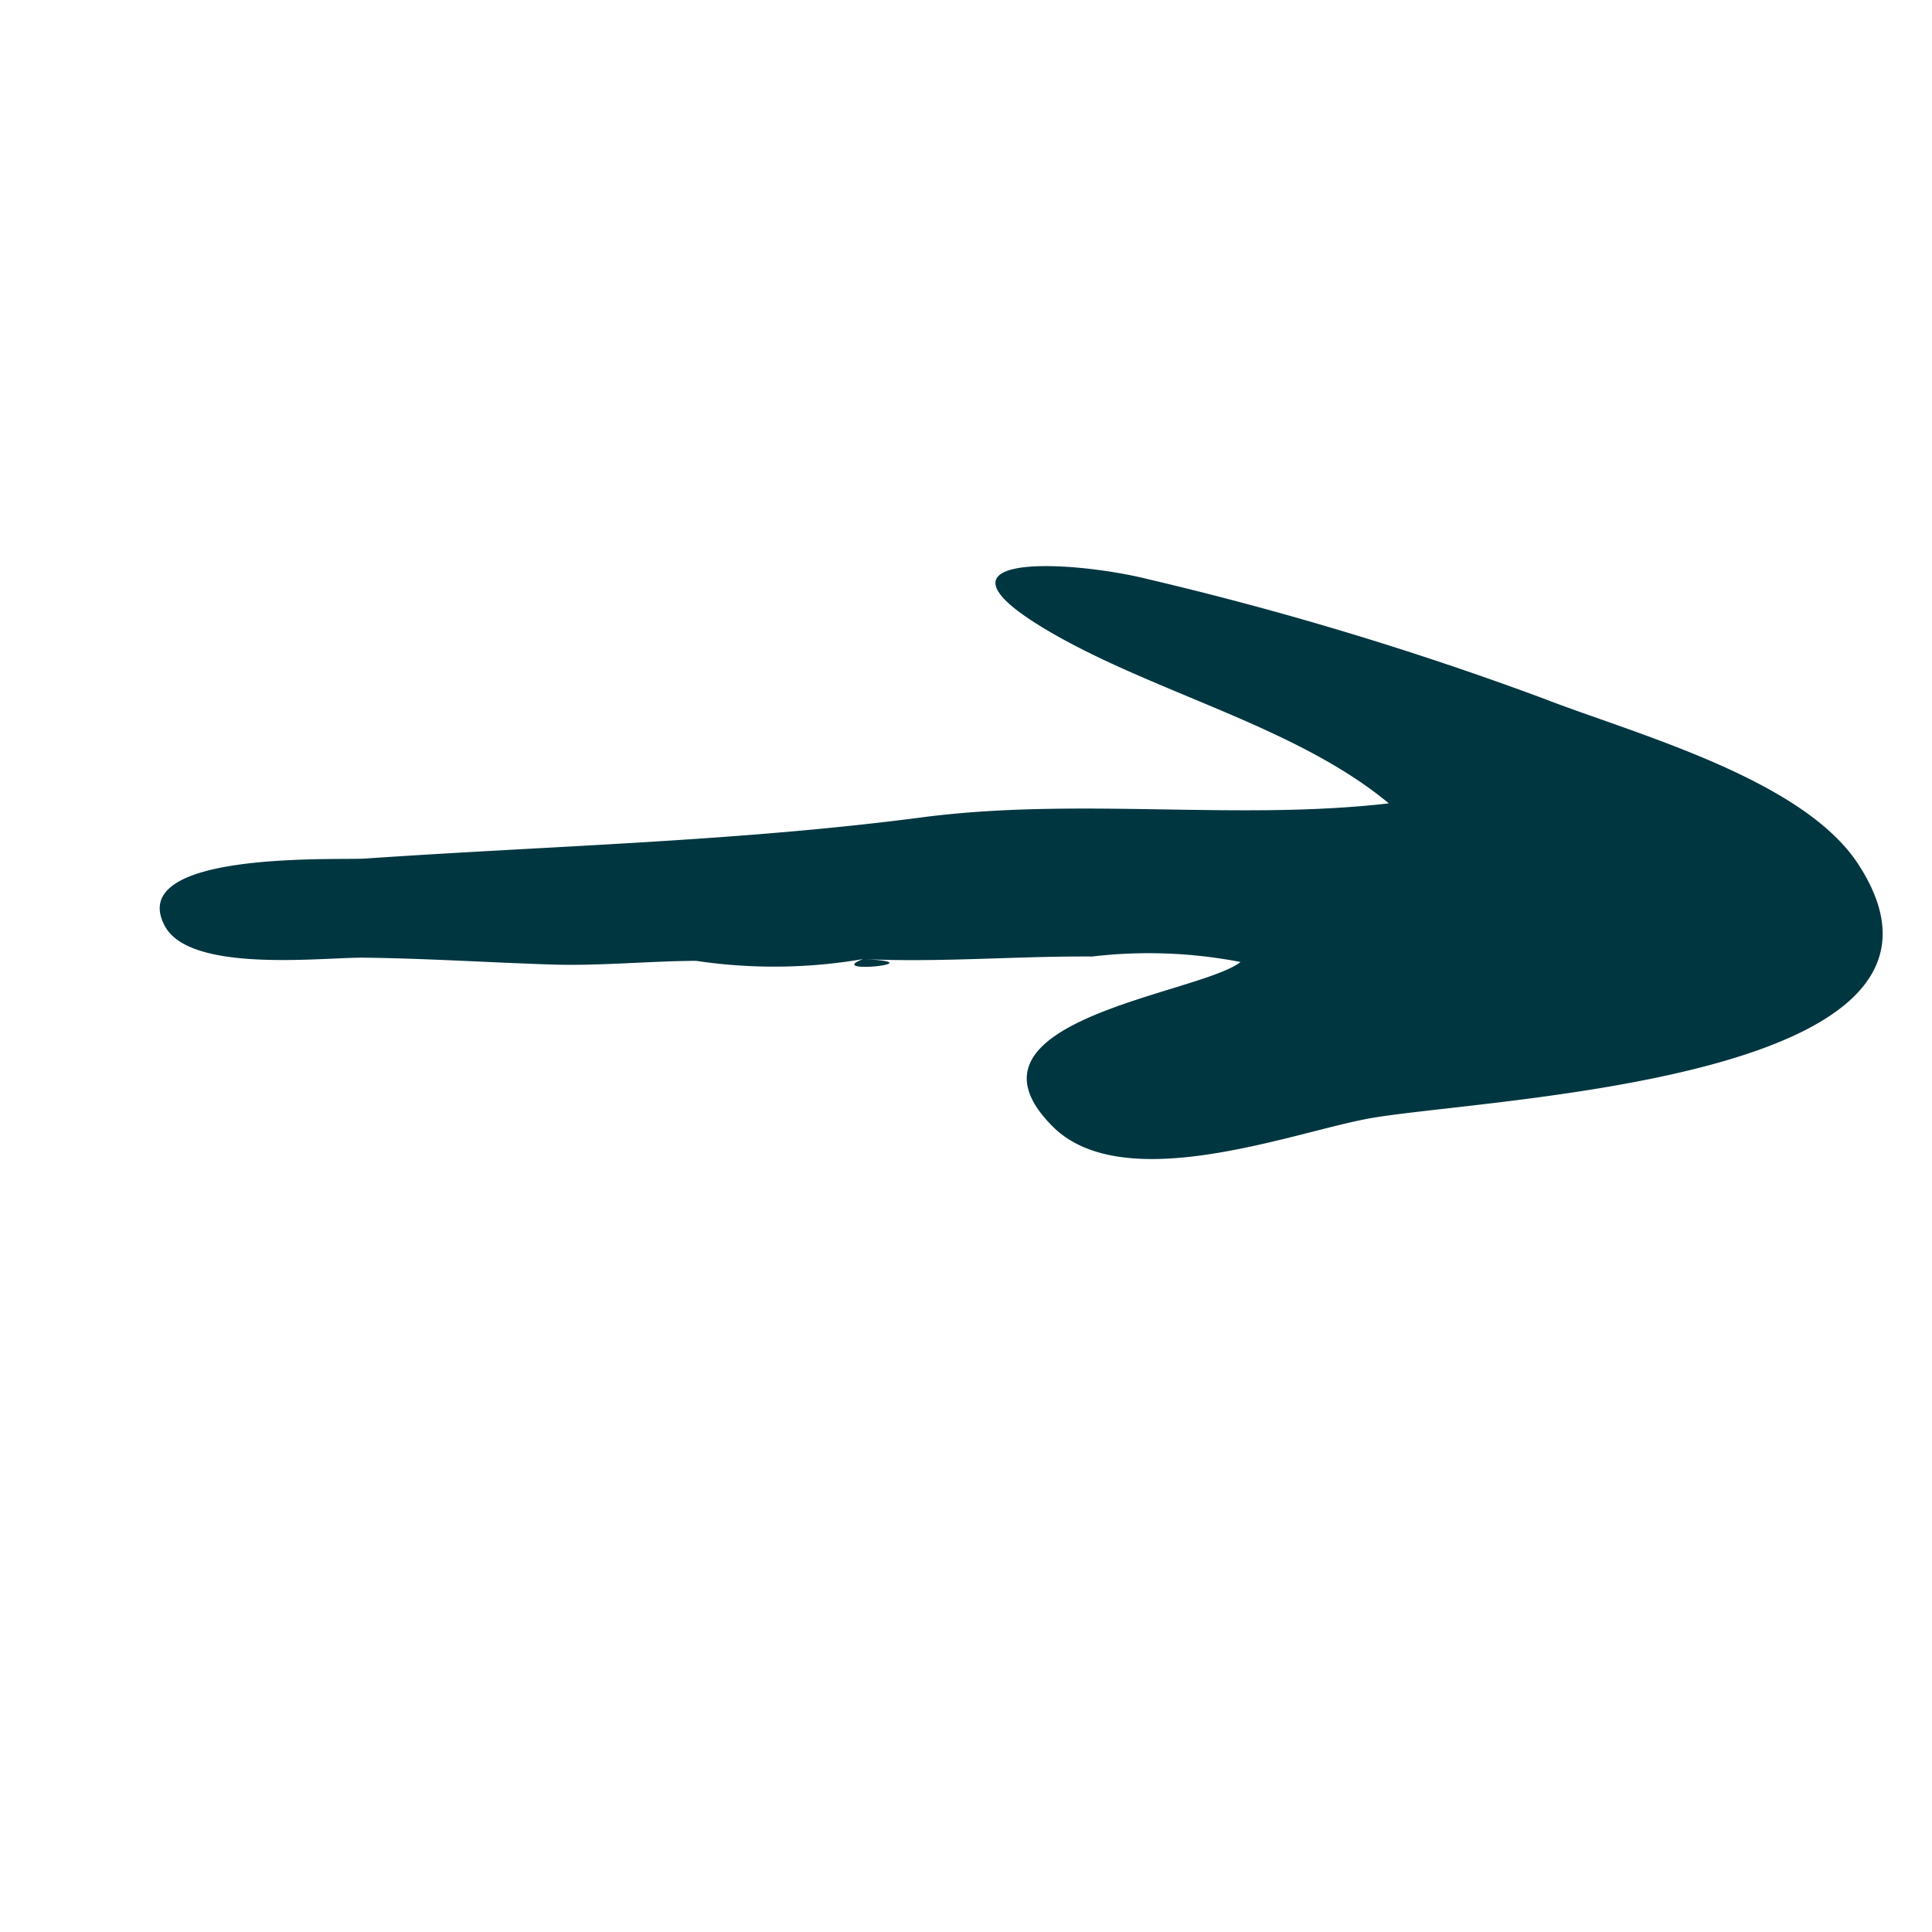 <svg xmlns="http://www.w3.org/2000/svg" xmlns:xlink="http://www.w3.org/1999/xlink" width="32" height="32" viewBox="0 0 32 32">
  <defs>
    <clipPath id="clip-path">
      <rect id="Rechteck_2045" data-name="Rechteck 2045" width="32" height="32" transform="translate(3.572 2093.675)" fill="#fff" stroke="#707070" stroke-width="1"/>
    </clipPath>
    <clipPath id="clip-path-2">
      <rect id="Rechteck_1996" data-name="Rechteck 1996" width="27.117" height="11.399" fill="#003640"/>
    </clipPath>
  </defs>
  <g id="arrow-green" transform="translate(-3.572 -2093.675)" clip-path="url(#clip-path)">
    <g id="Gruppe_11964" data-name="Gruppe 11964" transform="matrix(0.951, -0.309, 0.309, 0.951, 5.892, 2107.796)">
      <g id="Gruppe_11894" data-name="Gruppe 11894" clip-path="url(#clip-path-2)">
        <path id="Pfad_6235" data-name="Pfad 6235" d="M10.845,5.379c1.2.452,2.418.732,3.621,1.132a8,8,0,0,1,2.31.846c-.812.3-4.937-.593-3.8,1.632.748,1.459,3.671,1.323,4.972,1.484,1.835.228,10.2,2.691,9.057-1.505-.446-1.63-2.86-3.193-4.094-4.2A54.854,54.854,0,0,0,17.282.855C16.178.162,13.7-.8,15.456,1.173c1.347,1.512,3.4,2.753,4.468,4.444-2.483-.5-4.868-1.694-7.435-2.171-3.014-.56-6-1.455-8.977-2.2C3.05,1.127-.228-.111.013,1.28c.152.879,2.311,1.3,2.97,1.52,1,.338,1.939.714,2.929,1.071.748.27,1.534.439,2.291.68a8.74,8.74,0,0,0,2.642.828c1.178.444-.717.038,0,0" transform="translate(0 0)" fill="#003640"/>
      </g>
    </g>
  </g>
</svg>

